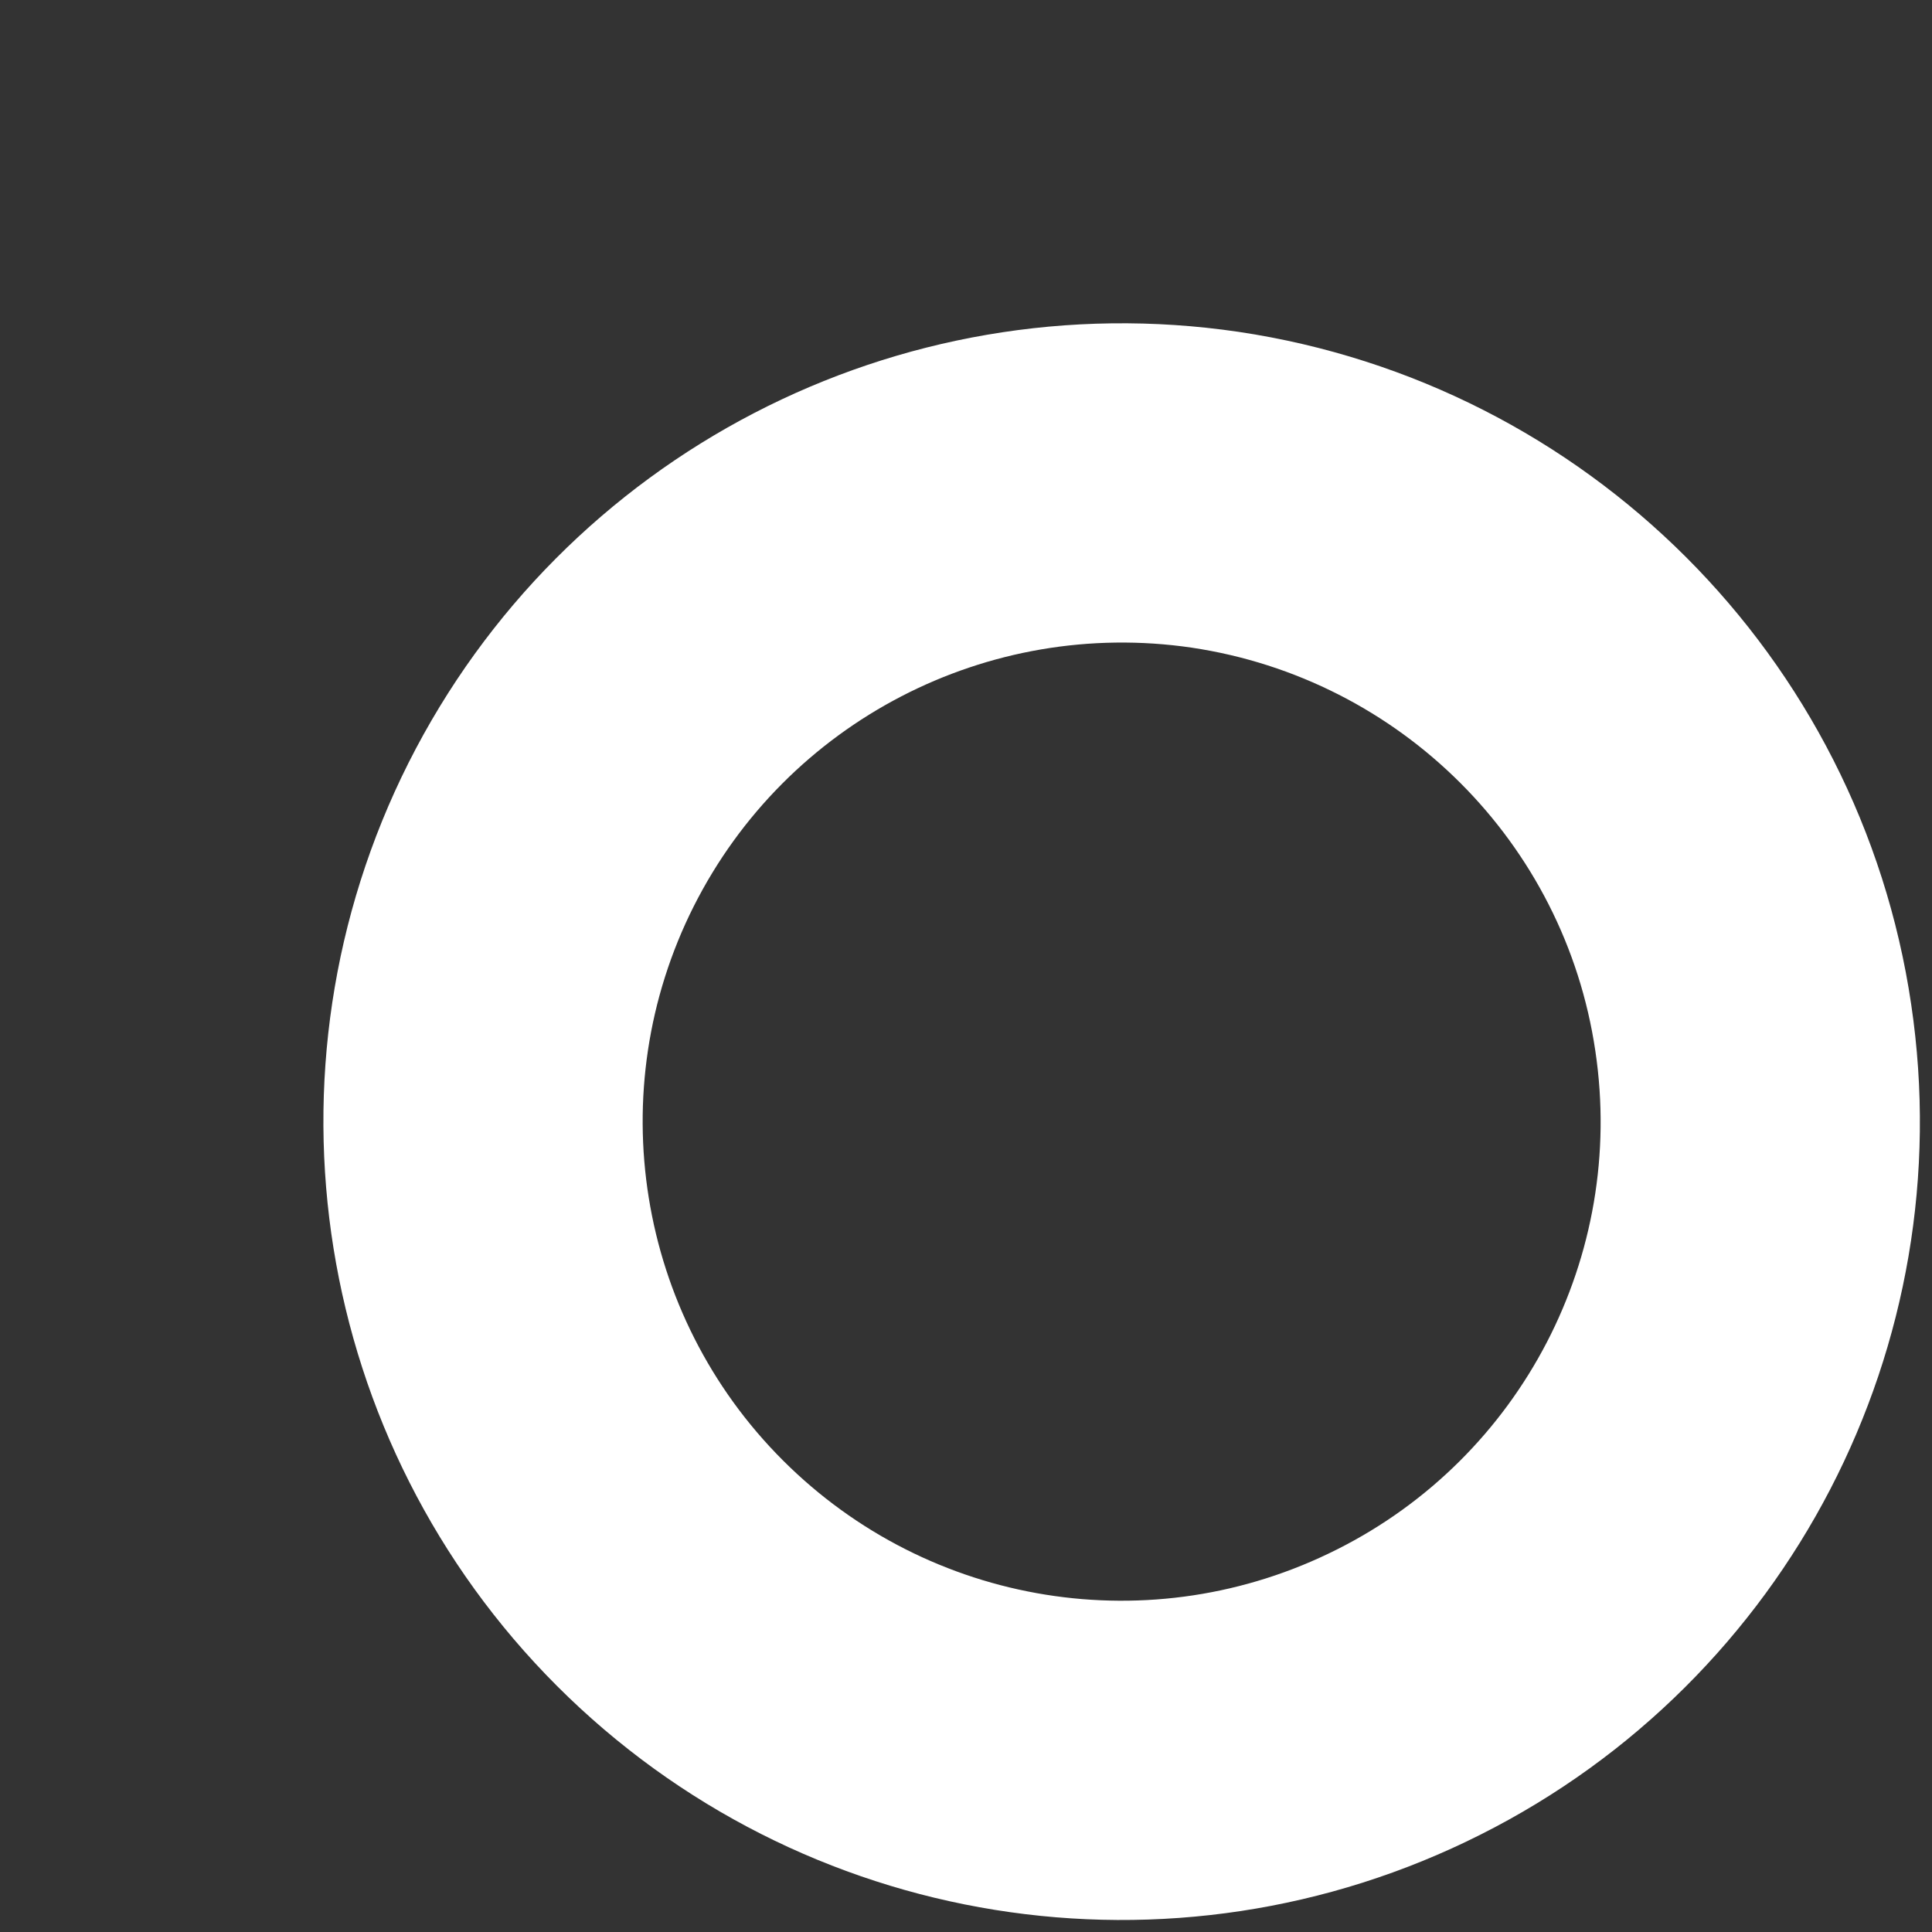 <?xml version="1.0" encoding="utf-8"?>
<svg xmlns="http://www.w3.org/2000/svg" fill="none" height="100%" overflow="visible" preserveAspectRatio="none" style="display: block;" viewBox="0 0 4 4" width="100%">
<rect x="0" y="0" width="4" height="4" fill="#333333" stroke="none"/>
<path clip-rule="evenodd" d="M3.63 2.128C3.714 2.693 3.426 3.247 2.917 3.503C2.407 3.76 1.791 3.661 1.387 3.257C0.984 2.854 0.885 2.237 1.141 1.728C1.398 1.218 1.952 0.931 2.516 1.014C3.092 1.1 3.545 1.552 3.63 2.128Z" fill-rule="evenodd" id="Shape" stroke="white" stroke-linecap="round" stroke-linejoin="round" stroke-width="0.661"/>
</svg>
